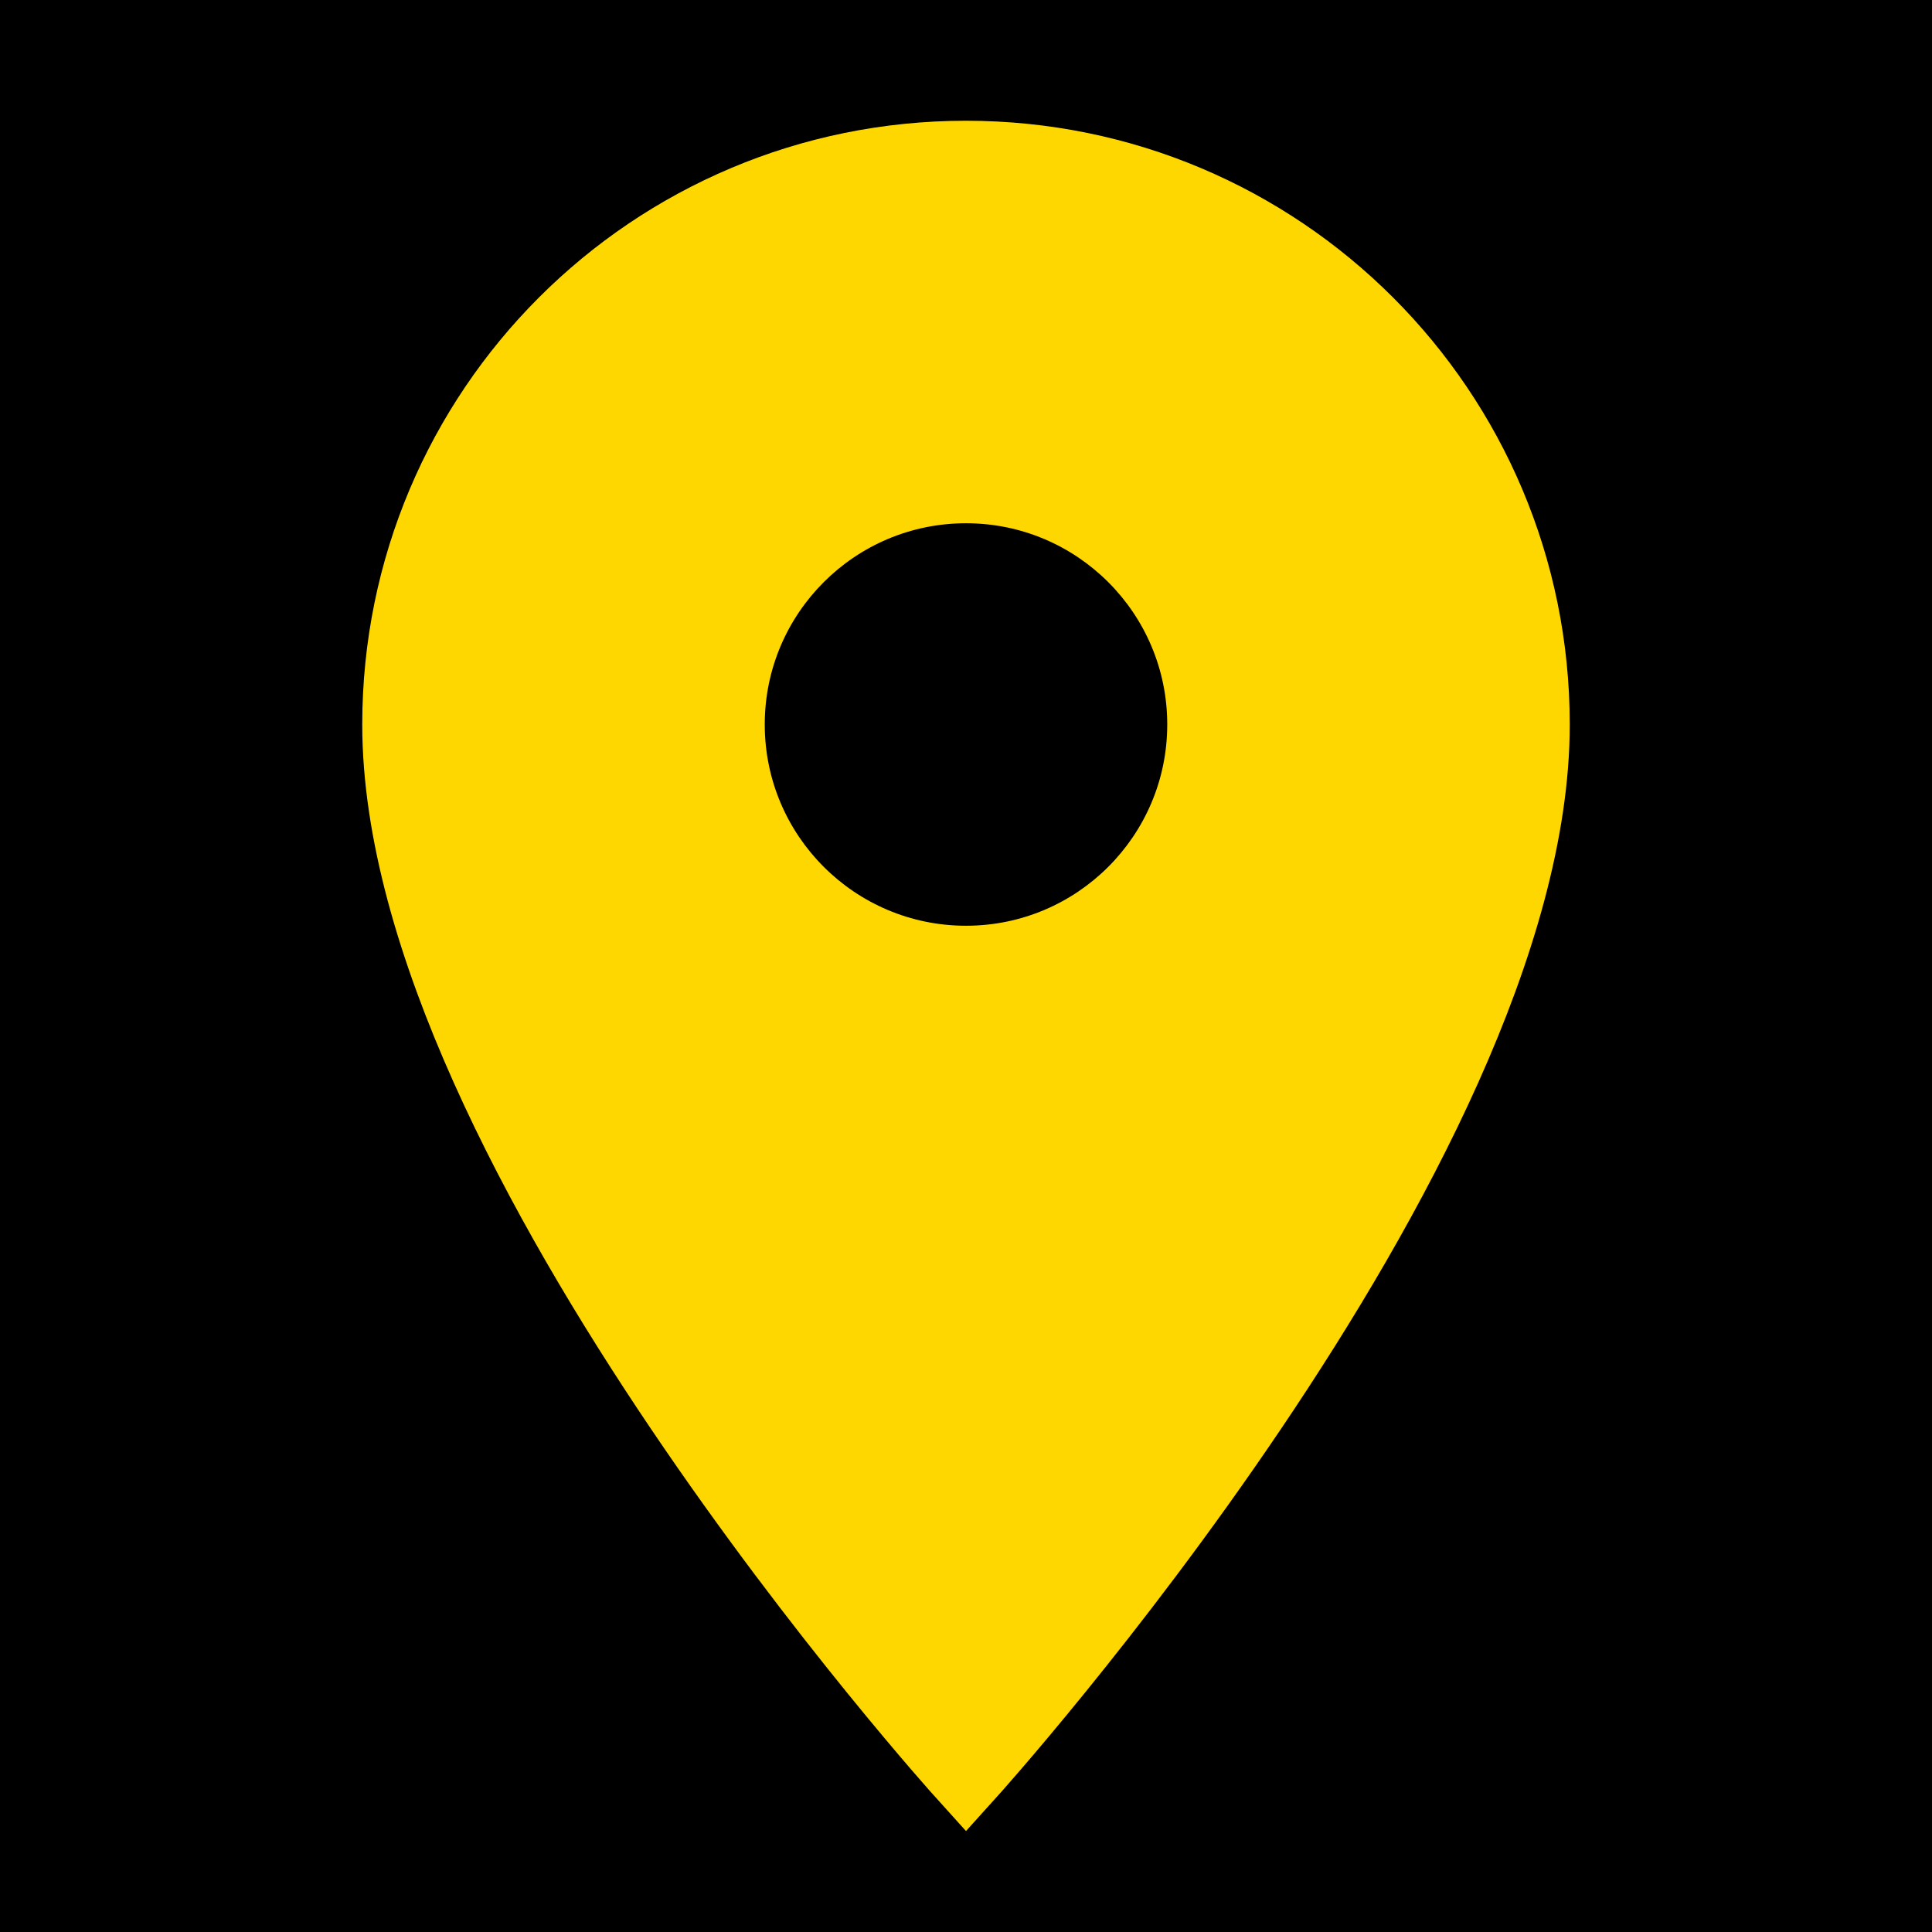 <svg width="32" height="32" viewBox="0 0 24 24" fill="none" xmlns="http://www.w3.org/2000/svg">
  <rect width="24" height="24" fill="#000000"/>
  <path d="M12 2C8.13 2 5 5.13 5 9C5 14.25 12 22 12 22S19 14.25 19 9C19 5.13 15.87 2 12 2Z" fill="#FFD700" stroke="#FFD700" strokeWidth="1.5" strokeLinecap="round" strokeLinejoin="round"/>
  <circle cx="12" cy="9" r="2.5" fill="#000000"/>
</svg>